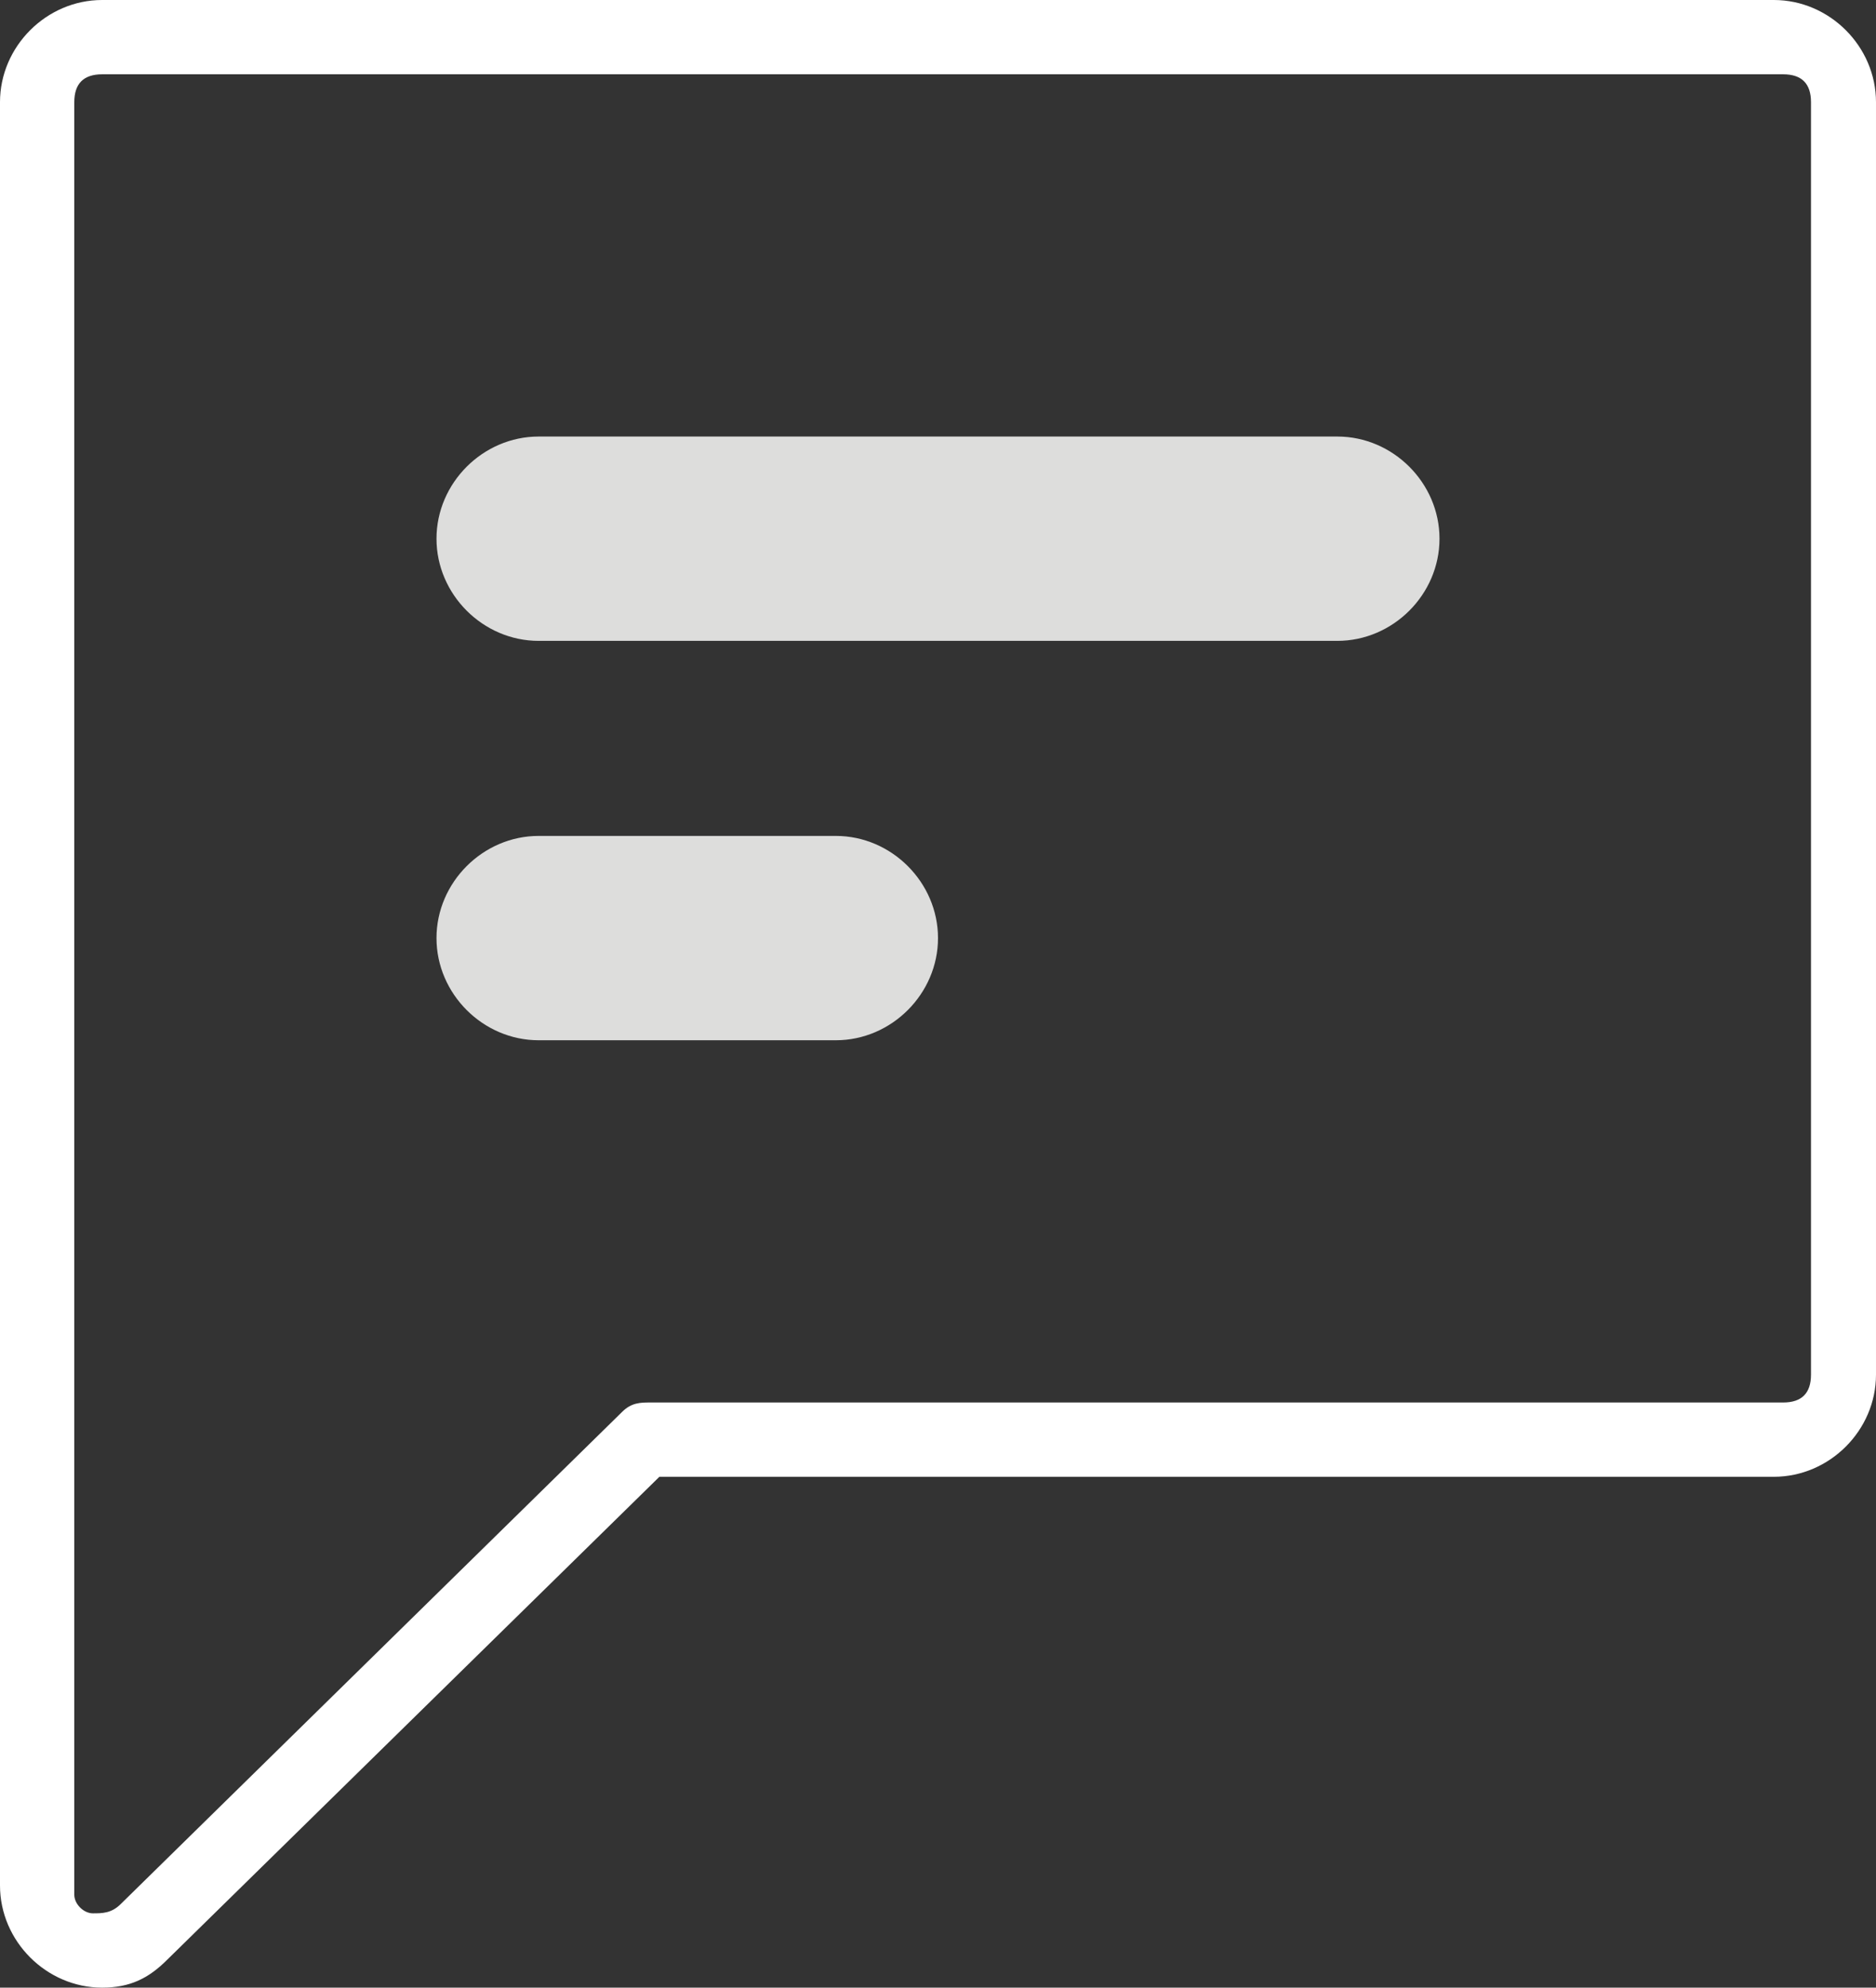 <?xml version="1.0" encoding="utf-8"?>
<!-- Generator: Adobe Illustrator 26.3.1, SVG Export Plug-In . SVG Version: 6.00 Build 0)  -->
<svg version="1.1" id="Layer_1" xmlns="http://www.w3.org/2000/svg" xmlns:xlink="http://www.w3.org/1999/xlink" x="0px" y="0px"
	 viewBox="0 0 20.2 21.4" style="enable-background:new 0 0 20.2 21.4;" xml:space="preserve">
<rect x="0" y="0" width="20.2" height="21.4" fill="#333333" stroke="none"/>
<style type="text/css">
	.st0{fill:#DDDDDC;}
	.st1{fill:#FFFFFF;}
</style>
<path class="st0" d="M5.8,4.7h8.6c0.6,0,1.1,0.5,1.1,1.1l0,0c0,0.6-0.5,1.1-1.1,1.1H5.8c-0.6,0-1.1-0.5-1.1-1.1l0,0
	C4.7,5.2,5.2,4.7,5.8,4.7z"/>
<path class="st0" d="M5.8,9H9c0.6,0,1.1,0.5,1.1,1.1l0,0c0,0.6-0.5,1.1-1.1,1.1H5.8c-0.6,0-1.1-0.5-1.1-1.1l0,0C4.7,9.5,5.2,9,5.8,9
	z"/>
<path class="st1" d="M1.1,21.4c-0.6,0-1.1-0.5-1.1-1.1V1.1C0,0.5,0.5,0,1.1,0l0,0h18c0.6,0,1.1,0.5,1.1,1.1l0,0v13.7
	c0,0.6-0.5,1.1-1.1,1.1l0,0h-12l-5.3,5.2C1.6,21.3,1.4,21.4,1.1,21.4z M1.1,0.8c-0.2,0-0.3,0.1-0.3,0.3v19.3c0,0.1,0.1,0.2,0.2,0.2
	c0.1,0,0.2,0,0.3-0.1l5.4-5.3c0.1-0.1,0.2-0.1,0.3-0.1h12.2c0.2,0,0.3-0.1,0.3-0.3l0,0V1.1c0-0.2-0.1-0.3-0.3-0.3H1.1z"/>
</svg>
